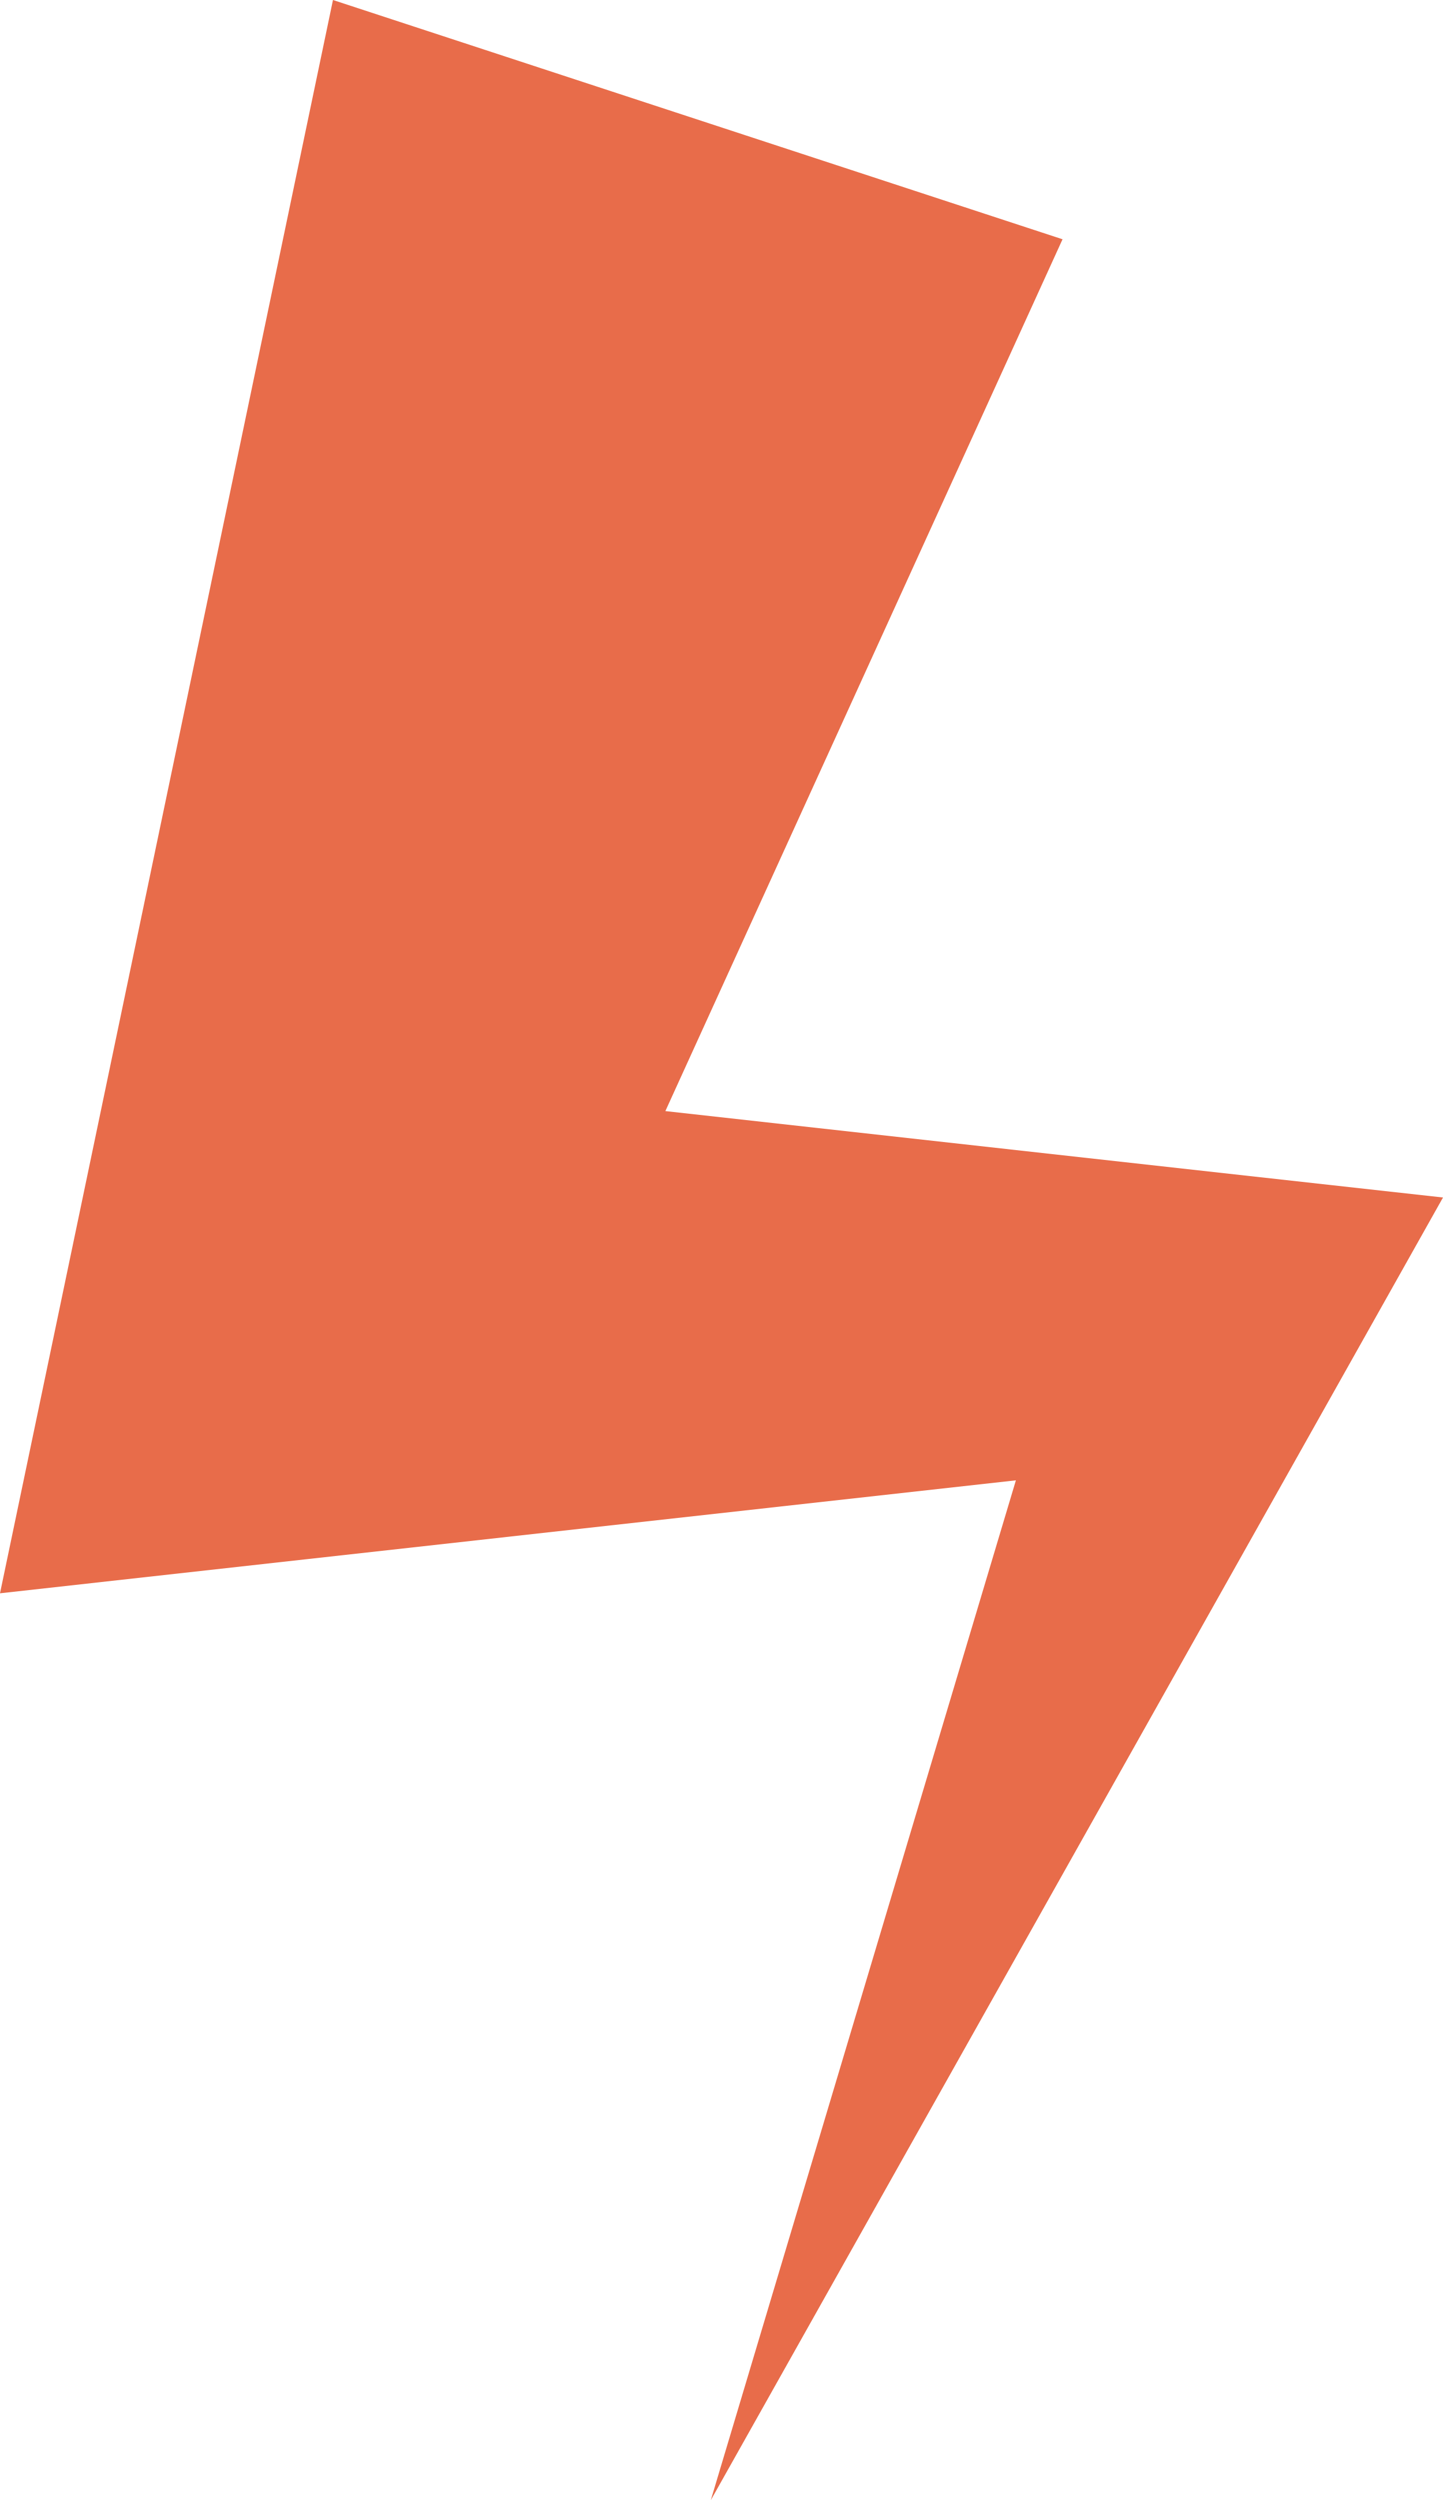   <svg xmlns="http://www.w3.org/2000/svg" viewBox="0 0 141.28 244.72" width="100%" style="vertical-align: middle; max-width: 100%; width: 100%;">
   <g>
    <g>
     <polygon points="104.03 23.42 52.65 136.17 29.95 104.84 118.83 114.72 141.28 117.21 131.73 134.2 69.59 244.72 105.94 123.25 118.83 142.74 29.95 152.62 0 155.95 7.25 121.28 32.6 0 104.03 23.42" fill="rgb(232,108,74)">
     </polygon>
    </g>
   </g>
  </svg>
